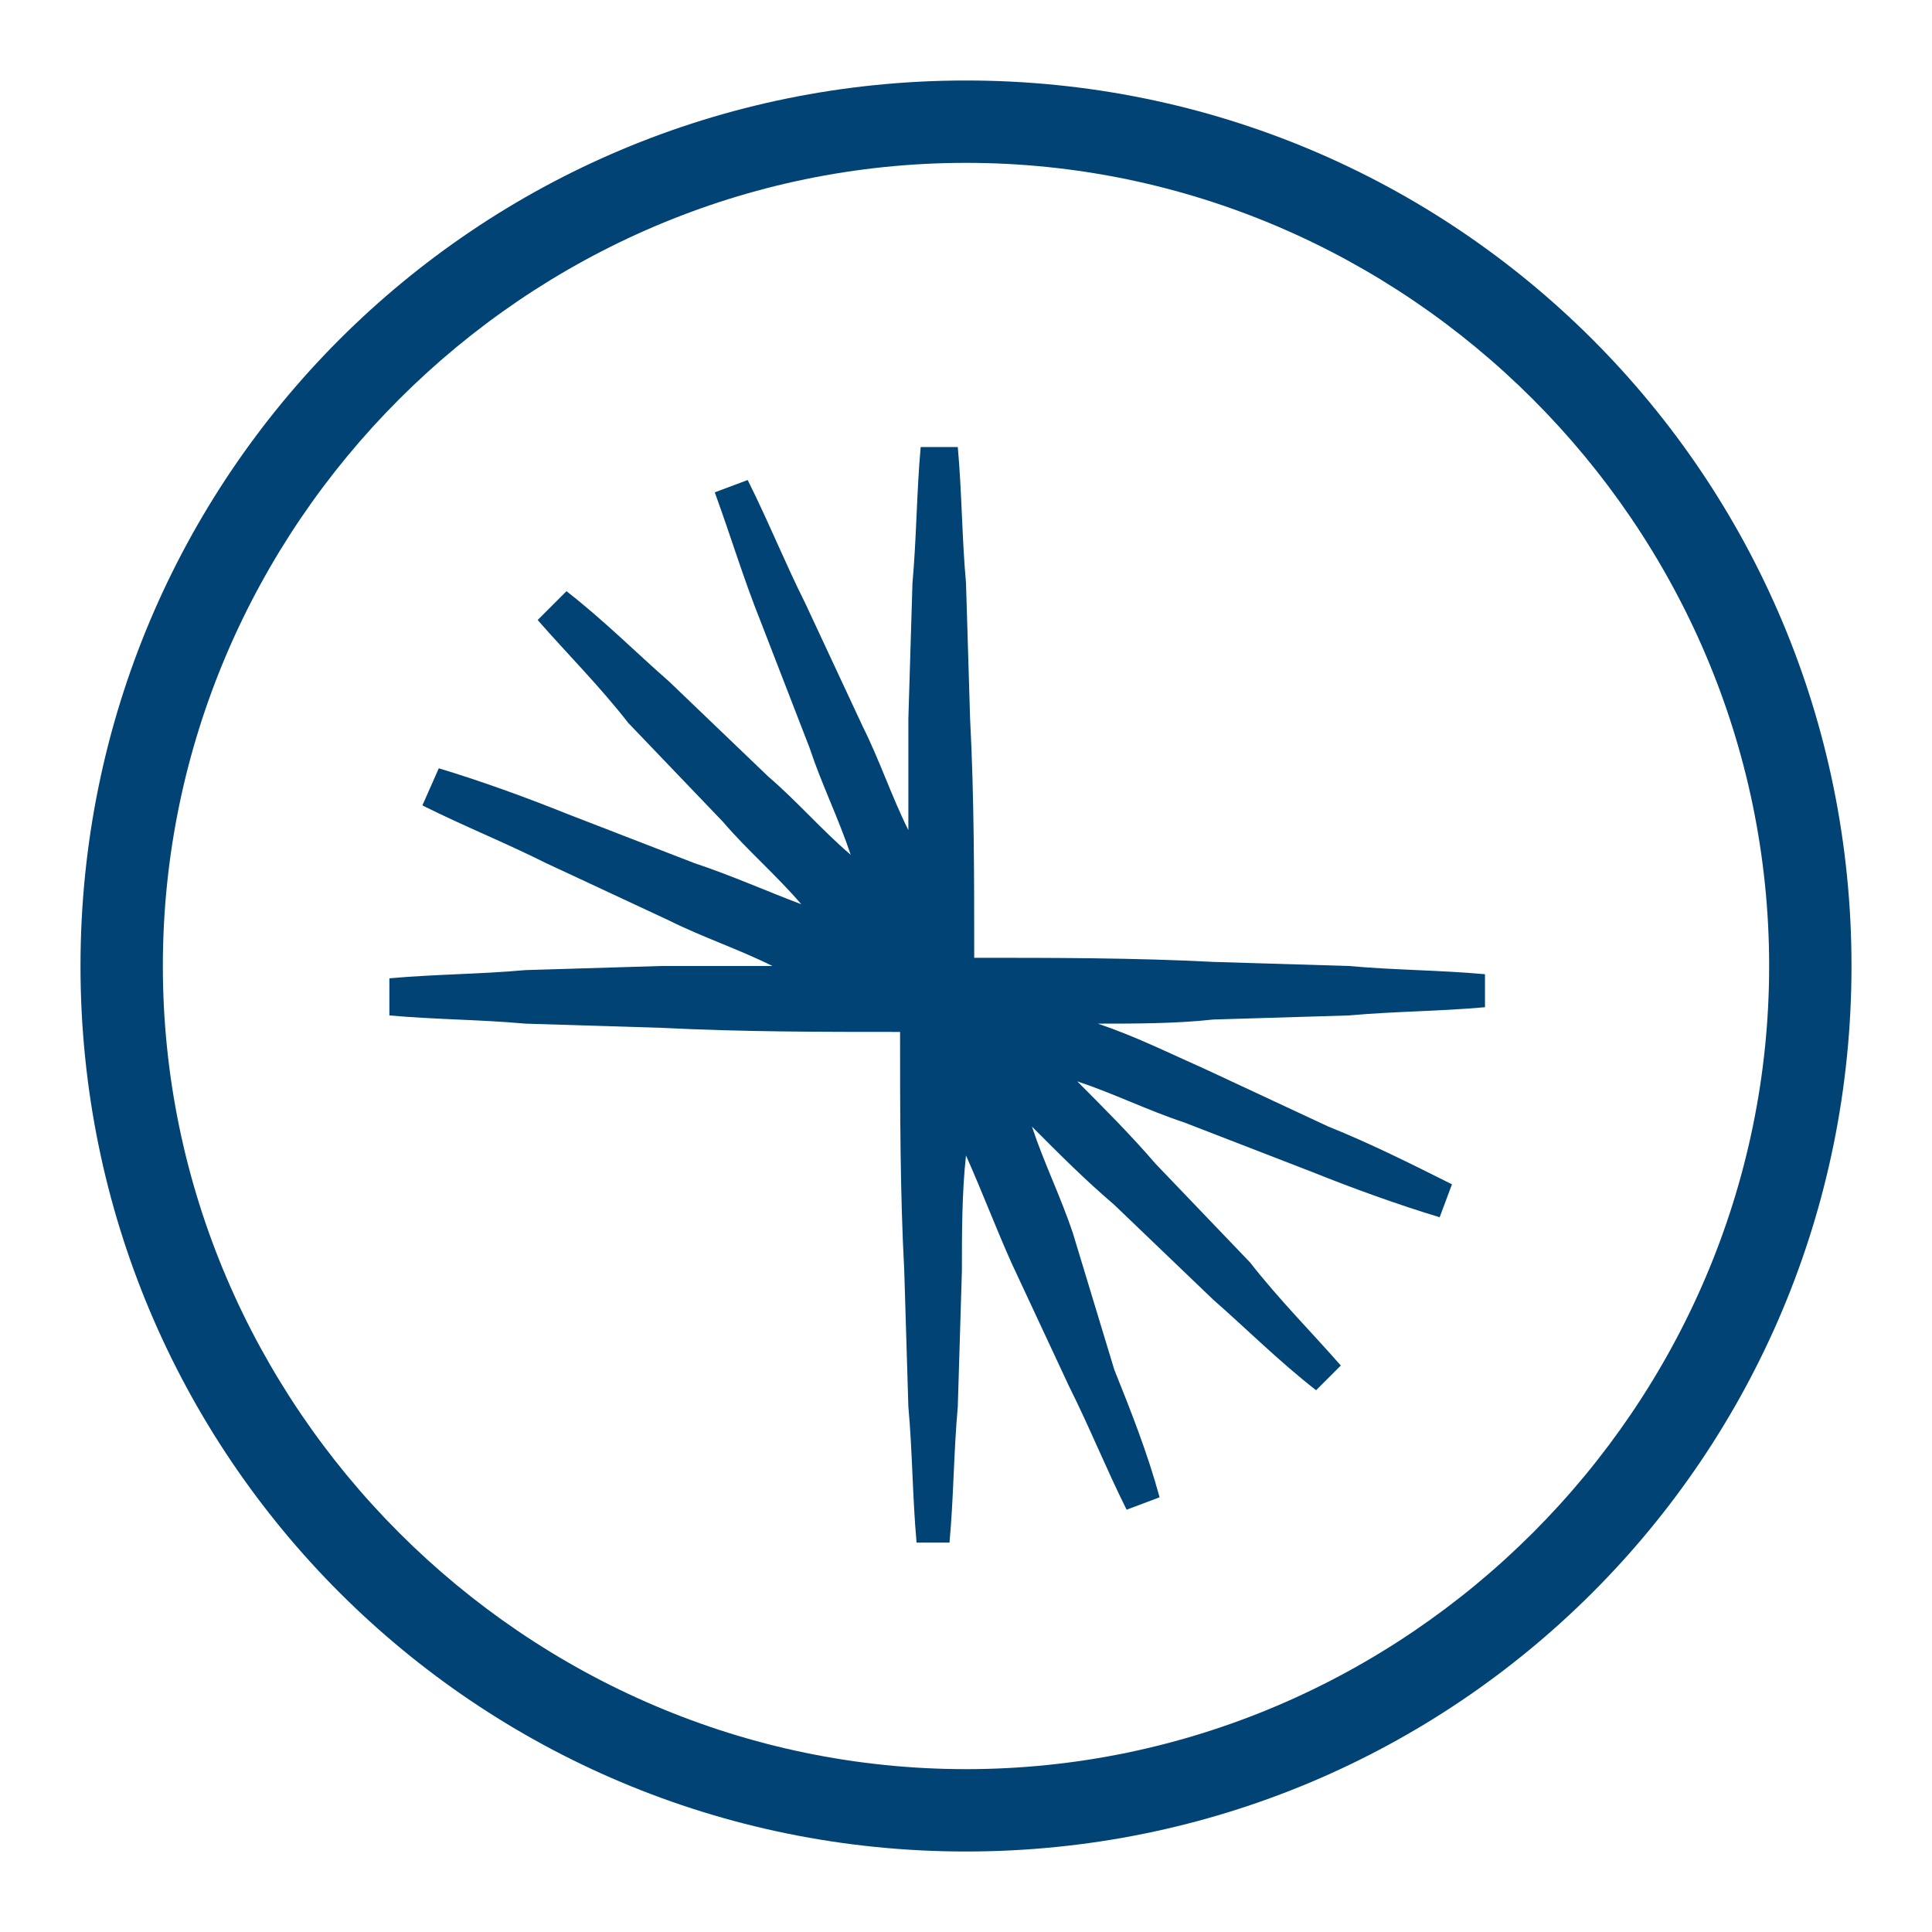 <svg width="24" height="24" viewBox="0 0 24 24" fill="none" xmlns="http://www.w3.org/2000/svg">
<g clip-path="url(#clip0_1158_56403)">
<path fill-rule="evenodd" clip-rule="evenodd" d="M12 23C5.912 23 1 18.088 1 12C1 5.912 5.912 1 12 1C18.088 1 23 5.912 23 12C23 18.088 18.088 23 12 23ZM12 2.023C6.526 2.023 2.023 6.526 2.023 12C2.023 17.474 6.526 21.977 12 21.977C17.474 21.977 21.977 17.474 21.977 12C21.977 6.526 17.474 2.023 12 2.023Z" fill="#004374"/>
<path d="M18.447 12.512C17.884 12.563 17.321 12.563 16.758 12.614L15.07 12.665C14.609 12.716 14.098 12.716 13.637 12.716C14.098 12.87 14.507 13.075 14.967 13.279L16.502 13.995C17.014 14.2 17.526 14.456 18.037 14.712L17.884 15.121C17.372 14.967 16.809 14.763 16.298 14.558L14.712 13.944C14.251 13.791 13.842 13.586 13.382 13.433C13.688 13.74 14.047 14.098 14.354 14.456L15.53 15.684C15.889 16.144 16.298 16.554 16.656 16.963L16.349 17.27C15.889 16.912 15.479 16.502 15.07 16.144L13.842 14.967C13.484 14.661 13.177 14.354 12.819 13.995C12.972 14.456 13.177 14.865 13.33 15.326L13.842 17.014L13.842 17.014C14.047 17.526 14.251 18.037 14.405 18.6L13.995 18.754C13.74 18.242 13.535 17.73 13.279 17.219L12.563 15.684C12.358 15.223 12.205 14.814 12 14.354C11.949 14.814 11.949 15.326 11.949 15.786L11.898 17.474C11.847 18.037 11.847 18.6 11.795 19.163H11.386C11.335 18.6 11.335 18.037 11.284 17.474L11.233 15.786C11.181 14.814 11.181 13.791 11.181 12.819C10.209 12.819 9.237 12.819 8.214 12.768L6.526 12.716C5.963 12.665 5.4 12.665 4.837 12.614V12.153C5.4 12.102 5.963 12.102 6.526 12.051L8.214 12H9.595C9.186 11.795 8.726 11.642 8.316 11.437L6.781 10.721C6.27 10.465 5.758 10.261 5.247 10.005L5.451 9.544C5.963 9.698 6.526 9.902 7.037 10.107L8.623 10.721C9.084 10.874 9.544 11.079 9.954 11.233C9.647 10.874 9.288 10.568 8.981 10.209L7.805 8.981C7.447 8.521 7.037 8.112 6.679 7.702L7.037 7.344C7.498 7.702 7.907 8.112 8.316 8.47L9.544 9.647C9.902 9.954 10.209 10.312 10.568 10.619C10.414 10.158 10.209 9.749 10.056 9.288L9.442 7.702C9.237 7.191 9.084 6.679 8.879 6.116L9.288 5.963C9.544 6.474 9.749 6.986 10.005 7.498L10.721 9.033C10.926 9.442 11.079 9.902 11.284 10.312V8.93L11.335 7.242C11.386 6.679 11.386 6.116 11.437 5.553H11.898C11.949 6.116 11.949 6.679 12 7.242L12.051 8.93C12.102 9.902 12.102 10.926 12.102 11.898C13.075 11.898 14.098 11.898 15.07 11.949L16.758 12C17.321 12.051 17.884 12.051 18.447 12.102V12.512Z" fill="#004374"/>
</g>
<defs>
<clipPath id="clip0_1158_56403">
<rect width="24" height="24" fill="white"/>
</clipPath>
</defs>
</svg>

